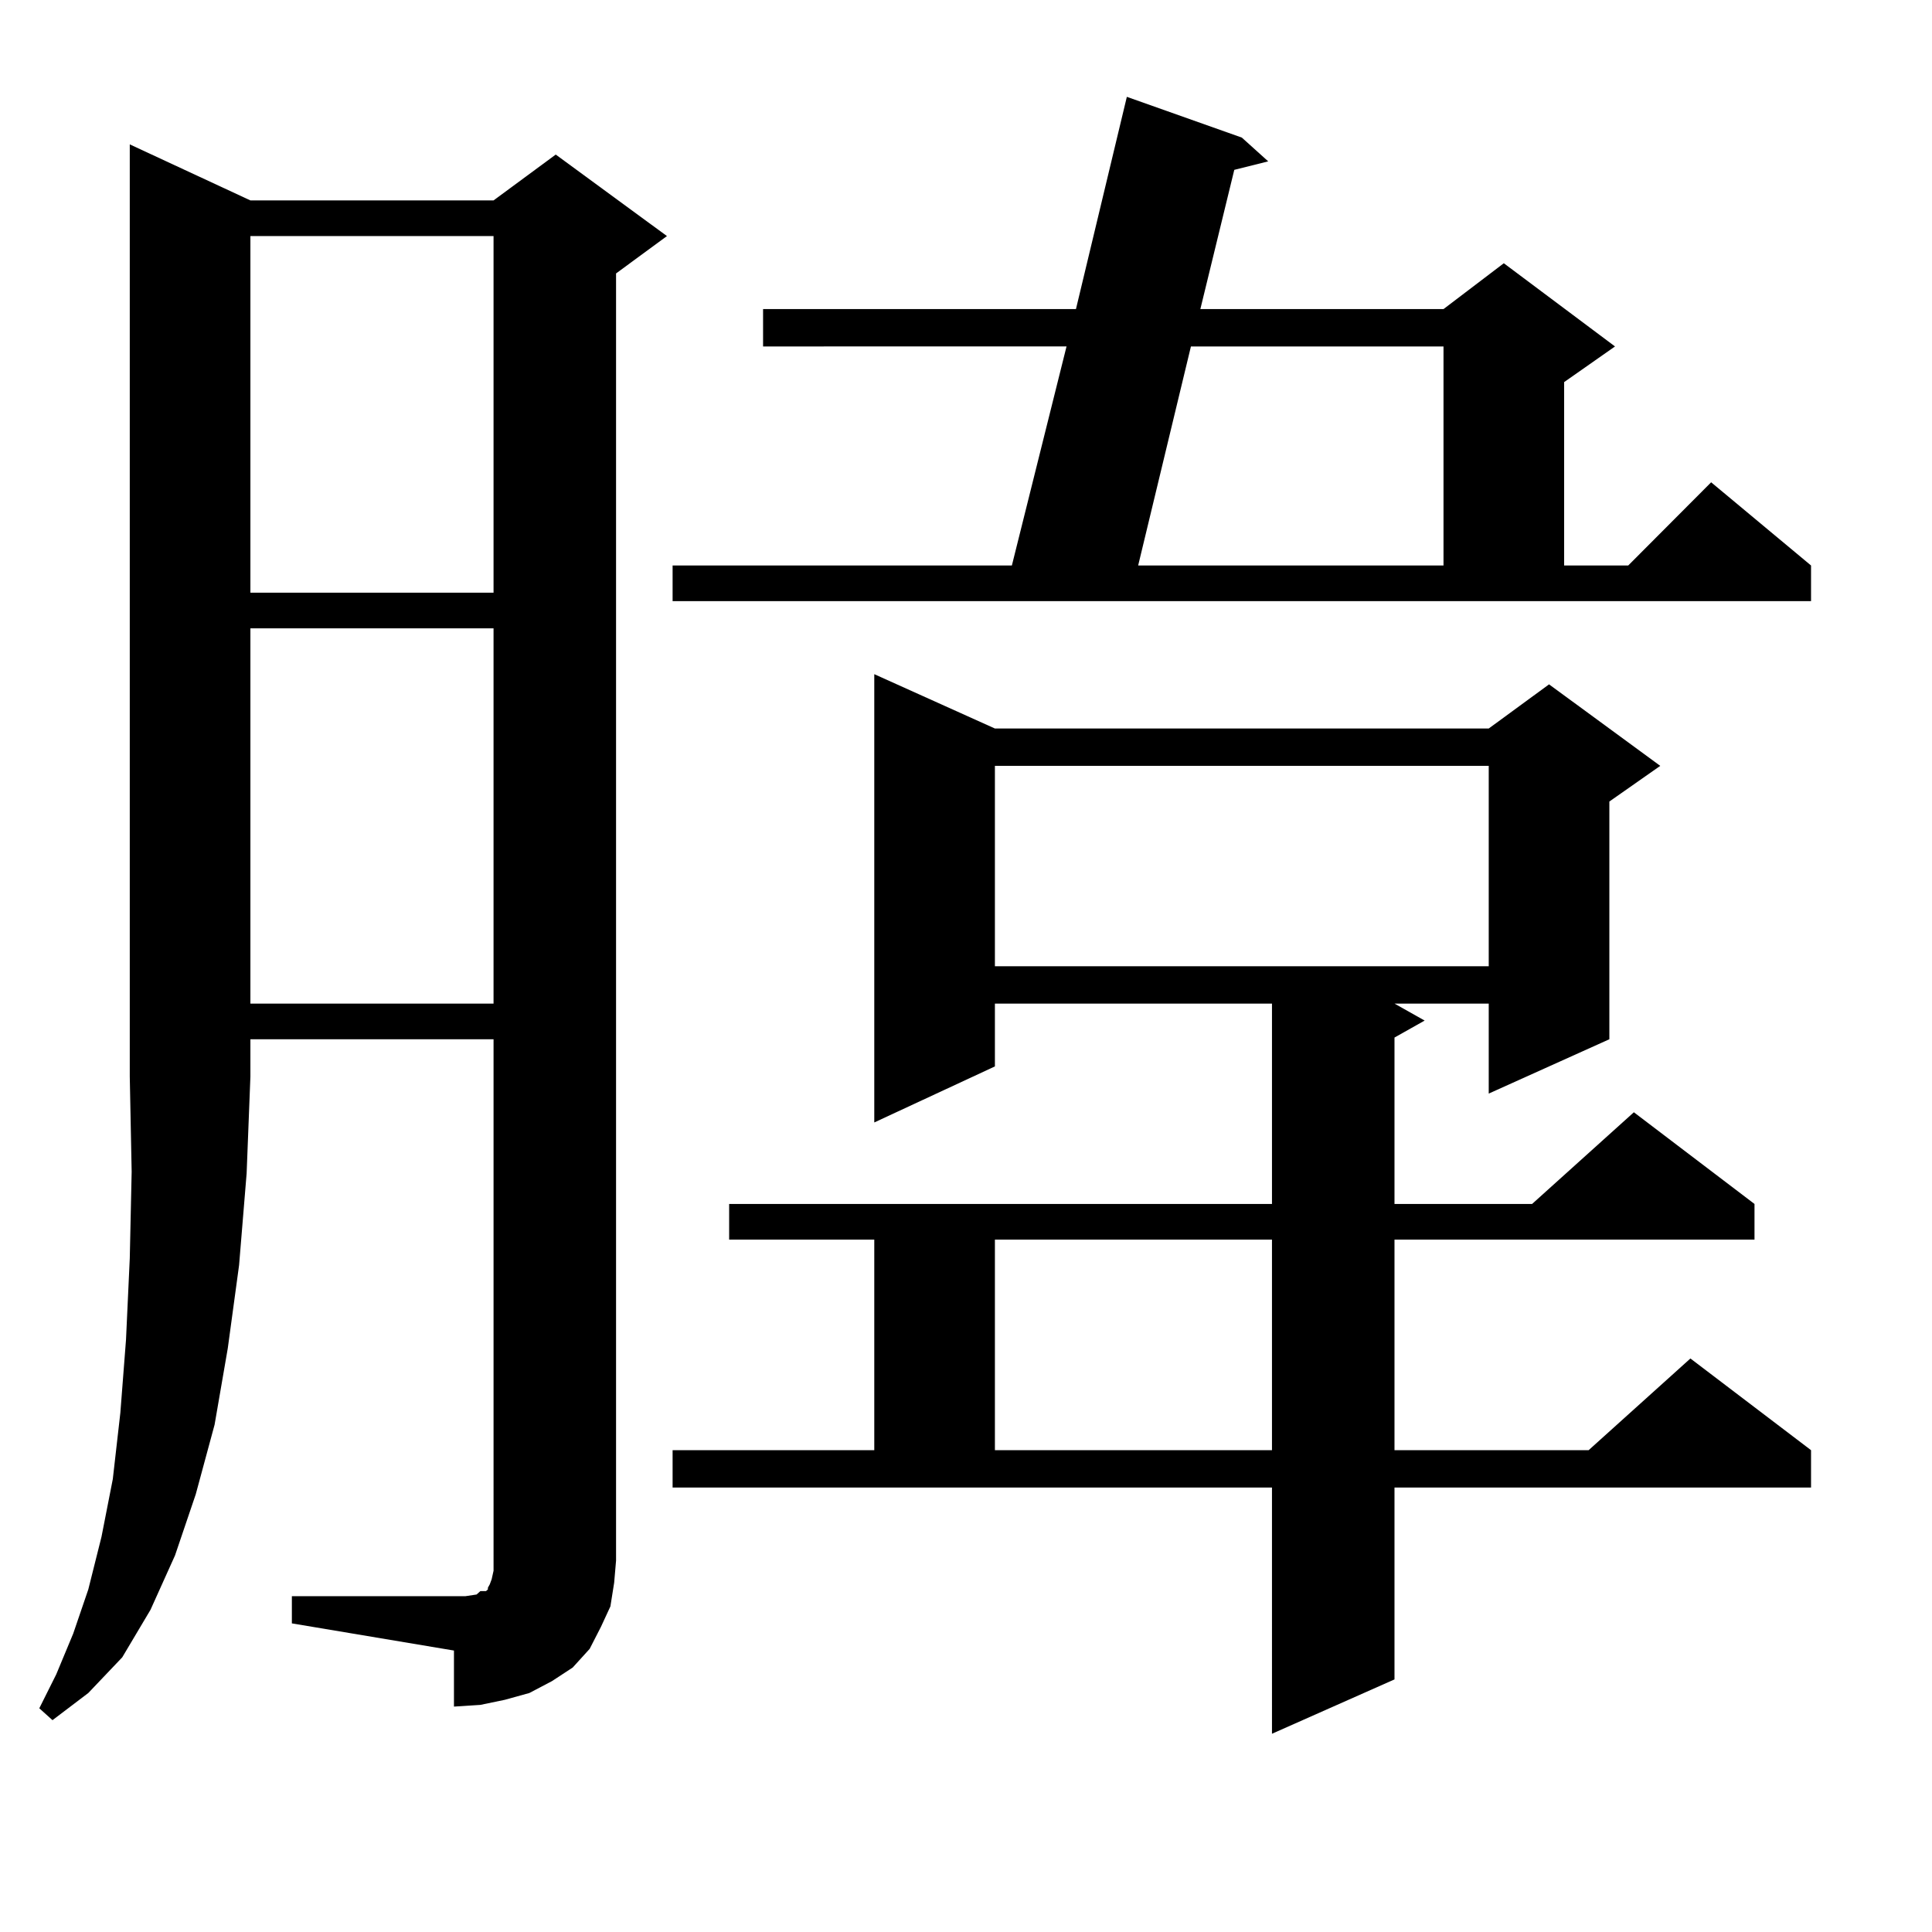<?xml version="1.0" encoding="utf-8"?>
<!-- Generator: Adobe Illustrator 16.0.0, SVG Export Plug-In . SVG Version: 6.00 Build 0)  -->
<!DOCTYPE svg PUBLIC "-//W3C//DTD SVG 1.1//EN" "http://www.w3.org/Graphics/SVG/1.1/DTD/svg11.dtd">
<svg version="1.1" id="图层_1" xmlns="http://www.w3.org/2000/svg" xmlns:xlink="http://www.w3.org/1999/xlink" x="0px" y="0px"
	 width="1000px" height="1000px" viewBox="0 0 1000 1000" enable-background="new 0 0 1000 1000" xml:space="preserve">
<path d="M129.606,103.734h125.851l32.194-23.73l57.56,42.188l-26.341,19.336v666.211l-0.976,11.426l-1.951,12.305l-4.878,10.547
	l-5.854,11.426l-8.78,9.668l-10.731,7.031l-11.707,6.152l-12.683,3.516l-12.683,2.637l-13.658,0.879V854.32l-83.9-14.063v-14.063
	h83.9h5.854l5.854-0.879l1.951-1.758h2.927l0.976-0.879v-0.879l0.976-1.758l0.976-2.637l0.976-4.395v-5.273V537.914H129.606v19.336
	l-1.951,50.098l-3.902,47.461l-5.854,43.066l-6.829,39.551l-9.756,36.035l-10.731,31.641L77.9,833.227l-14.634,24.609
	l-17.561,18.457L27.17,890.355l-6.829-6.152l8.78-17.578l8.78-21.094l7.805-22.852l6.829-27.246l5.854-29.883l3.902-34.277
	l2.927-37.793l1.951-42.188l0.976-44.824l-0.976-49.219V74.73L129.606,103.734z M129.606,122.191v184.57h125.851v-184.57H129.606z
	 M129.606,325.219v194.238h125.851V325.219H129.606z M348.138,292.699h175.605l28.292-113.379H394.966v-19.336h161.947
	l26.341-109.863l59.511,21.094l13.658,12.305l-17.561,4.395l-17.561,72.07h125.851l31.219-23.73l57.56,43.066l-26.341,18.457v94.922
	h33.17l42.926-43.066l51.706,43.066v18.457H348.138V292.699z M348.138,750.609h104.388V641.625h-75.12v-18.457h280.969V519.457
	H514.963v32.52l-62.438,29.004V348.949l62.438,28.125h255.604l31.219-22.852l57.56,42.188l-26.341,18.457v123.047l-62.438,28.125
	v-46.582h-48.779l15.609,8.789l-15.609,8.789v86.133h71.218l52.682-47.461l62.438,47.461v18.457H721.787v108.984h100.485
	l52.682-47.461l62.438,47.461v19.336H721.787v99.316l-63.413,28.125V769.945H348.138V750.609z M514.963,396.41v103.711h255.604
	V396.41H514.963z M514.963,641.625v108.984h143.411V641.625H514.963z M616.424,179.32l-27.316,113.379h158.045V179.32H616.424z"/>
</svg>
